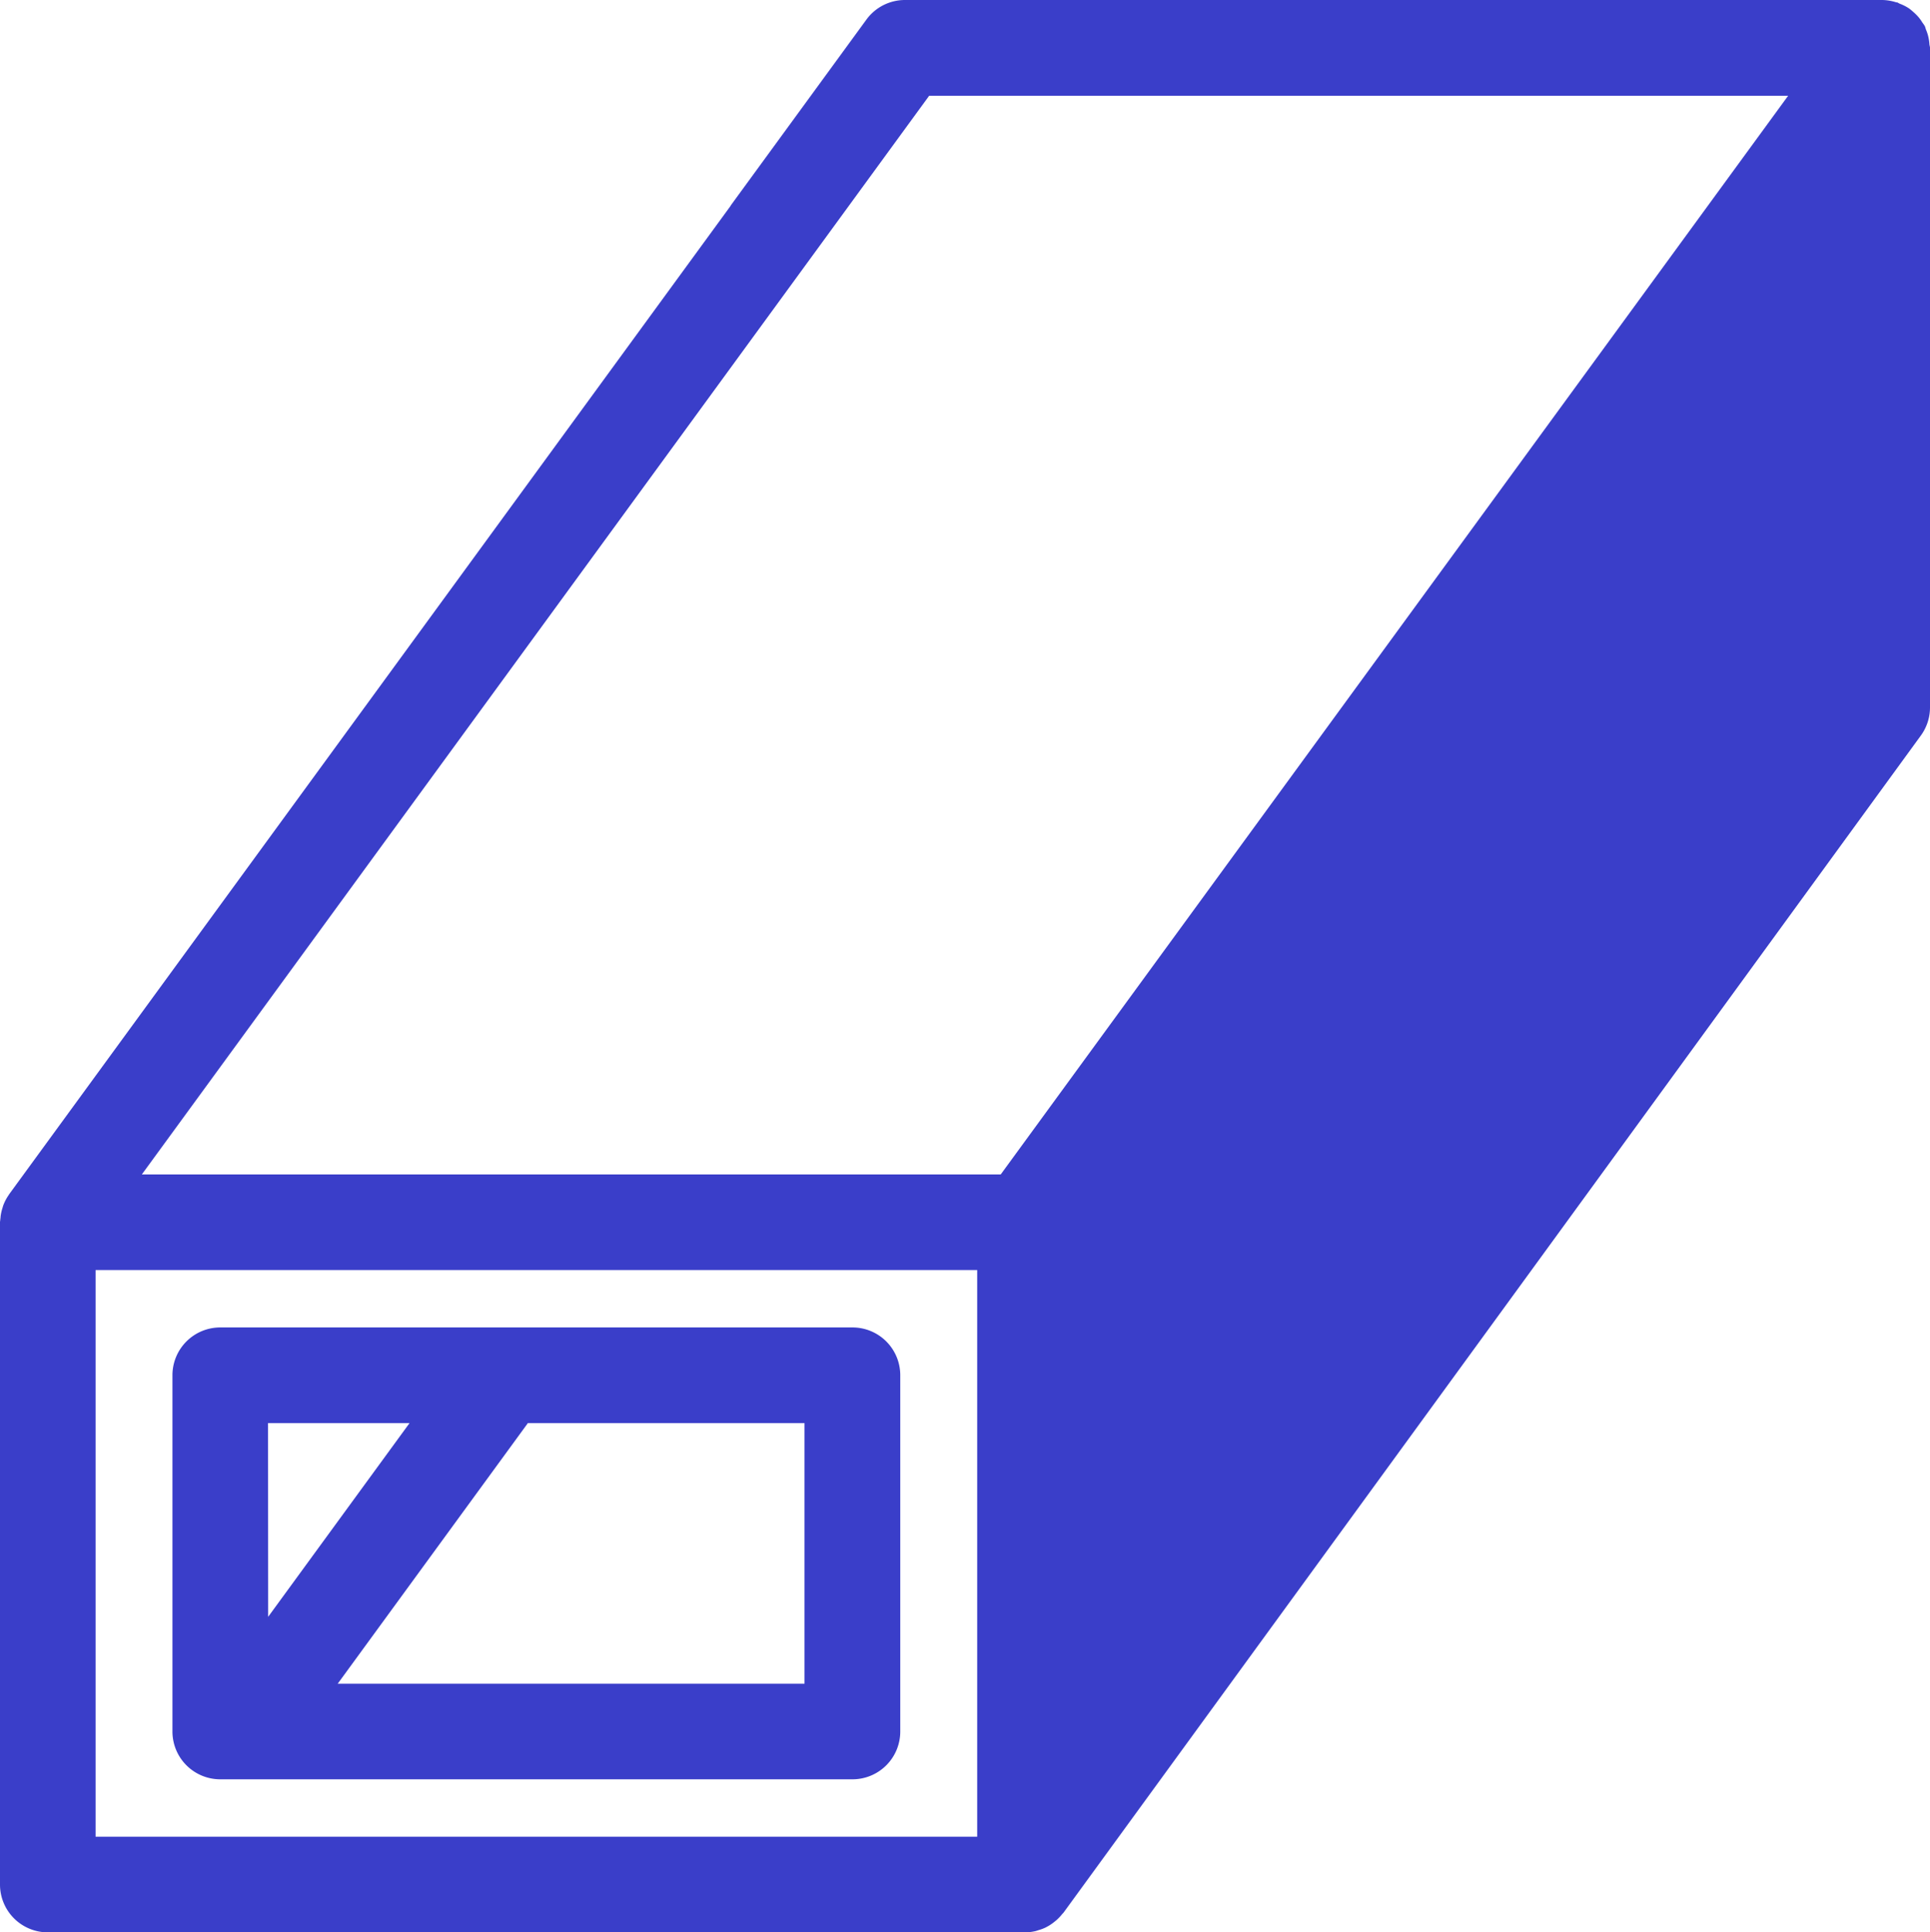 <svg xmlns="http://www.w3.org/2000/svg" viewBox="0 0 49.951 50"><g id="レイヤー_2" data-name="レイヤー 2"><g id="レイヤー_1-2" data-name="レイヤー 1"><path d="M49.936,1.144A1.216,1.216,0,0,0,49.9.92a1.047,1.047,0,0,0-.05-.146c-.013-.032-.018-.066-.034-.1a.916.916,0,0,0-.061-.088,1.145,1.145,0,0,0-.088-.127,1.309,1.309,0,0,0-.153-.154,1.2,1.2,0,0,0-.11-.09A1.223,1.223,0,0,0,49.179.1C49.15.091,49.127.071,49.1.061a.155.155,0,0,1-.021,0A1.251,1.251,0,0,0,48.714,0H23.423a1.235,1.235,0,0,0-1,.508l-3.512,4.81,0,.006L.238,30.9l-.009.016a1.234,1.234,0,0,0-.142.266c-.009.022-.014.045-.021.068a1.228,1.228,0,0,0-.051.229c0,.03-.007.059-.009.09S0,31.605,0,31.626V48.763A1.237,1.237,0,0,0,1.237,50H26.528a1.218,1.218,0,0,0,.271-.032.683.683,0,0,0,.073-.023,1.191,1.191,0,0,0,.179-.065c.029-.014.056-.03.084-.045a1.3,1.3,0,0,0,.145-.1c.026-.021.052-.041.077-.064a1.228,1.228,0,0,0,.13-.139c.013-.016.029-.028.041-.045L49.714,19.033a1.235,1.235,0,0,0,.237-.728V1.237C49.951,1.205,49.938,1.176,49.936,1.144ZM25.291,47.526H2.474V32.863H25.291ZM25.9,30.389H3.671L21.231,6.337l0,0,2.817-3.859H46.279Z" style="fill:#3a3ec9"/><path d="M5.7,46.04H22.062A1.236,1.236,0,0,0,23.3,44.8V35.585a1.236,1.236,0,0,0-1.236-1.237H5.7a1.237,1.237,0,0,0-1.237,1.237V44.8A1.237,1.237,0,0,0,5.7,46.04Zm15.122-9.218v6.745H8.74l4.923-6.745Zm-13.885,0H10.6L6.94,41.836Z" style="fill:#3a3ec9"/></g></g></svg>